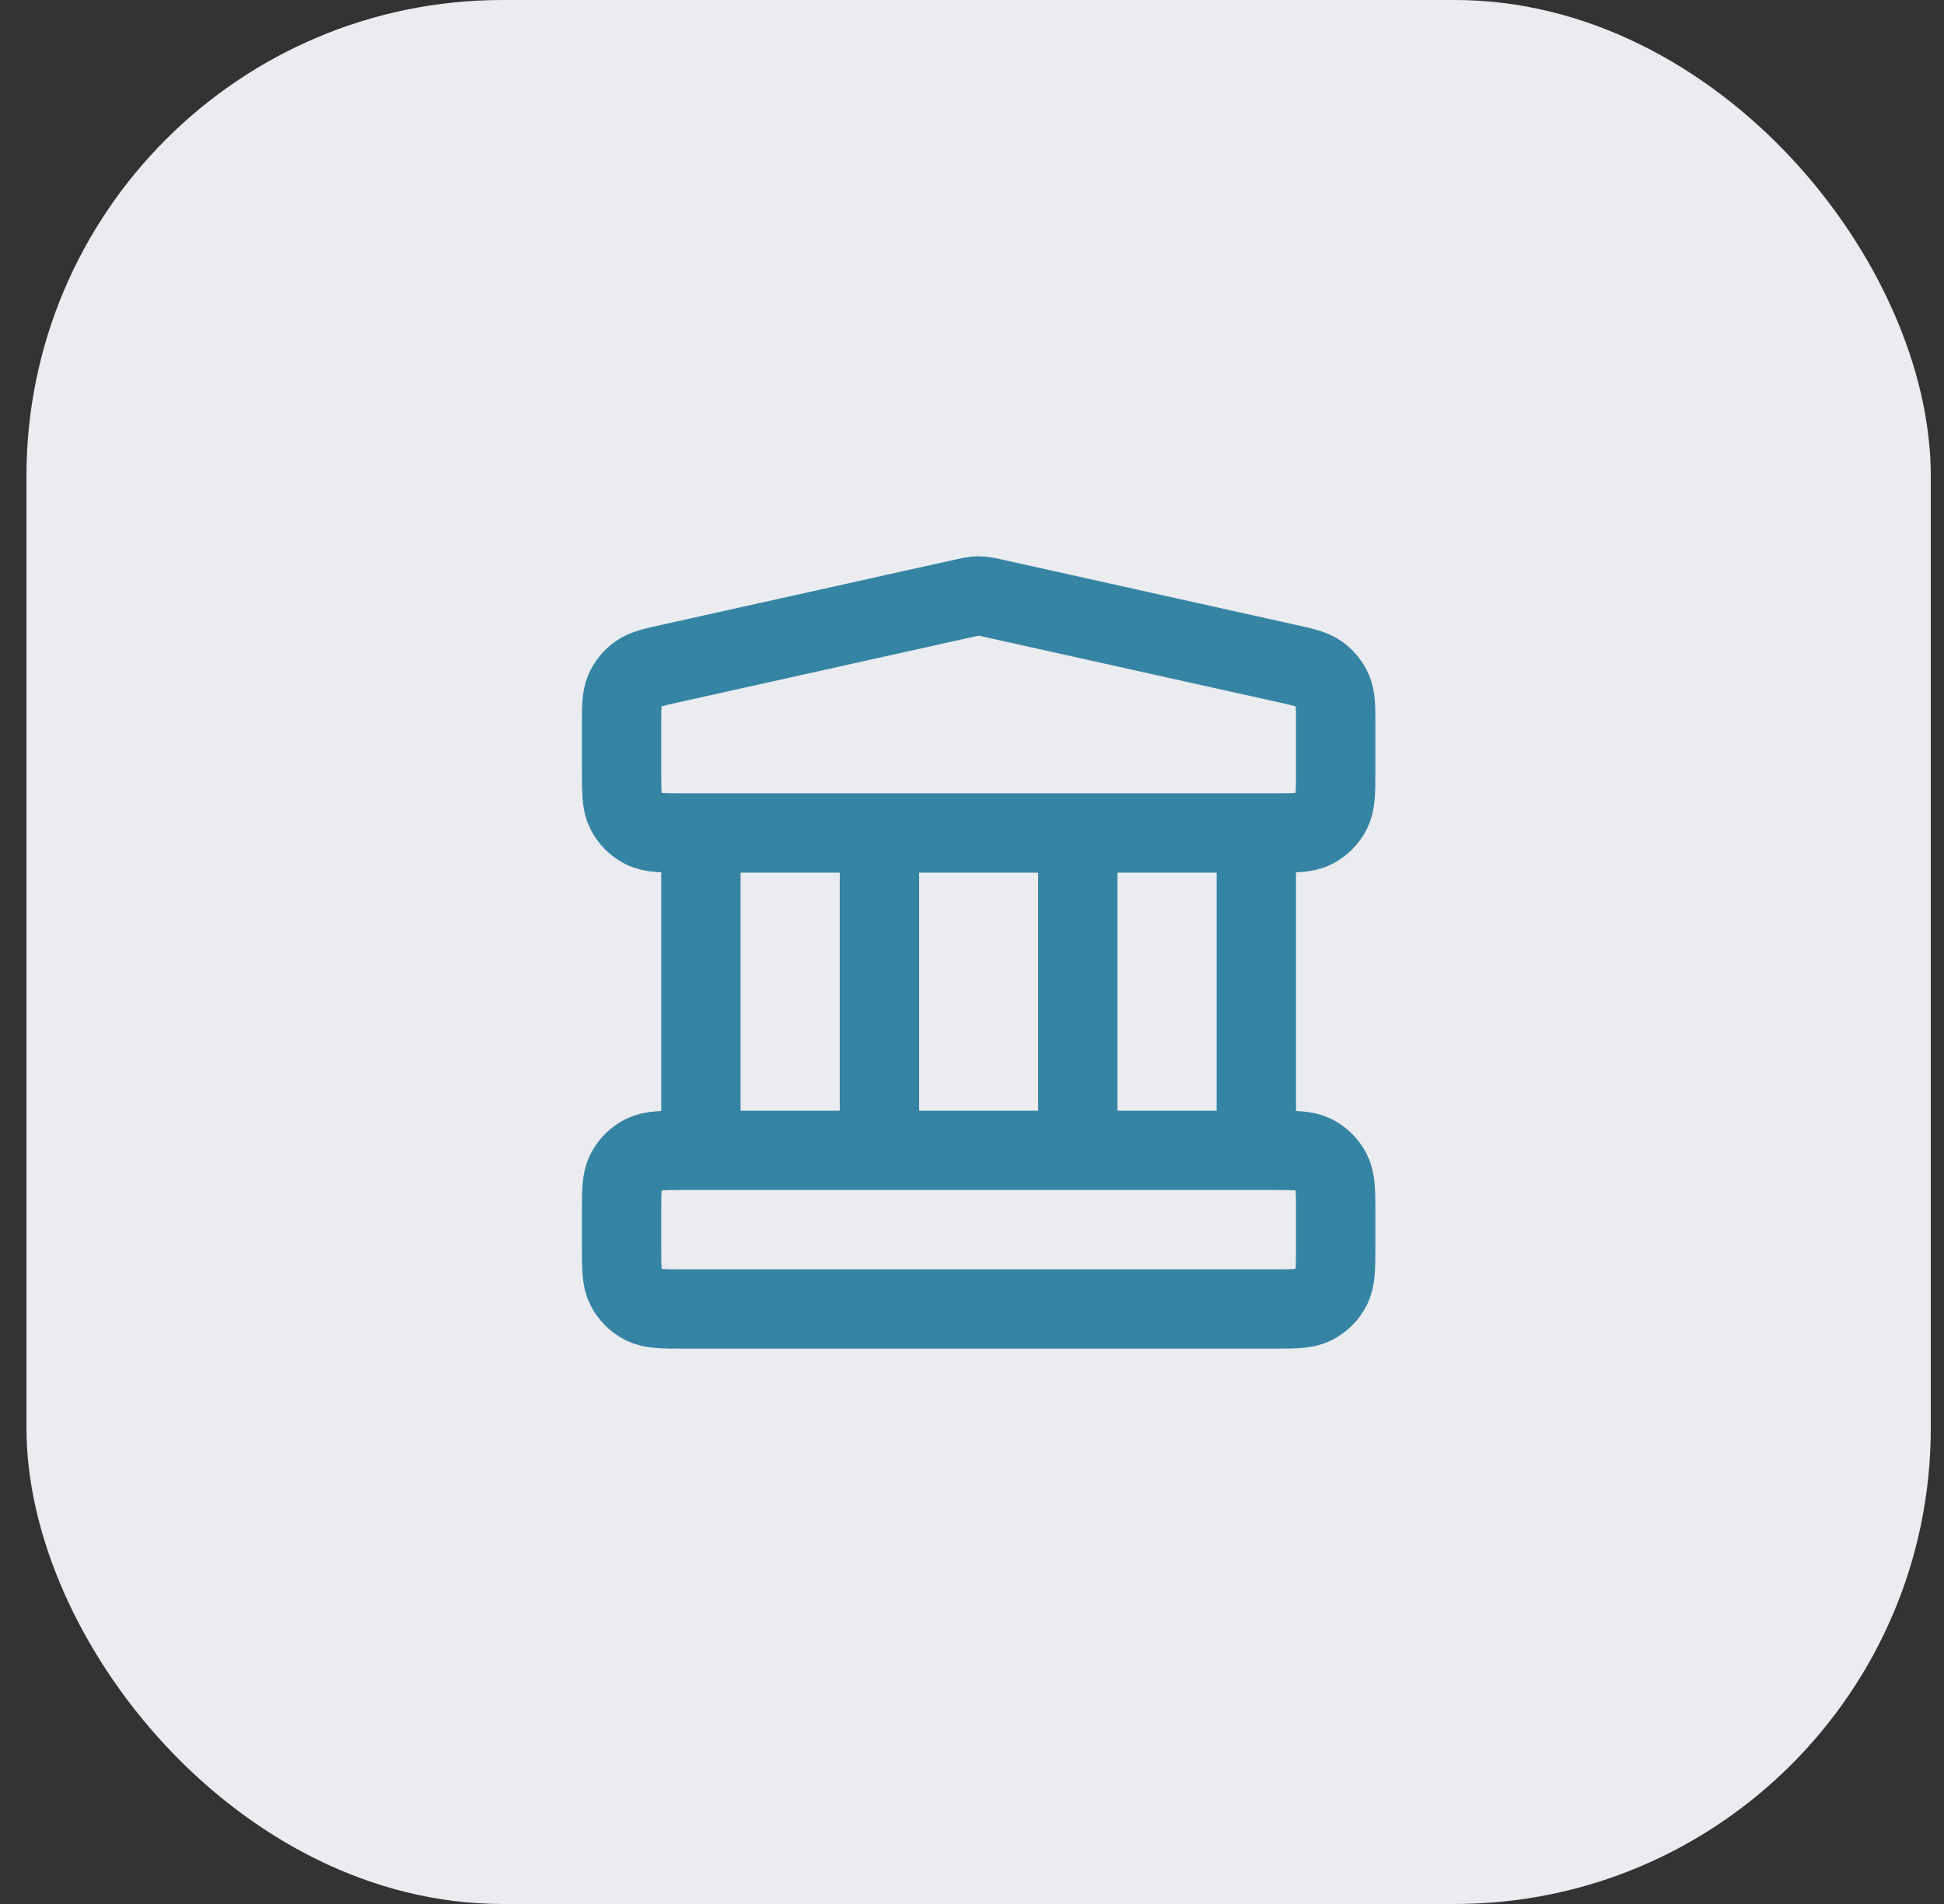 <svg width="49" height="48" viewBox="0 0 49 48" fill="none" xmlns="http://www.w3.org/2000/svg">
<rect x="0" y="0" width="49" height="48" fill="#333333" stroke="none"/>
<rect x="0.667" width="48" height="48" rx="12" fill="#EAECF0"/>
<path d="M17.667 21V29M22.167 21V29M27.167 21V29M31.667 21V29M15.667 30.6L15.667 31.4C15.667 31.96 15.667 32.24 15.776 32.454C15.871 32.642 16.024 32.795 16.213 32.891C16.427 33 16.707 33 17.267 33H32.067C32.627 33 32.907 33 33.121 32.891C33.309 32.795 33.462 32.642 33.558 32.454C33.667 32.24 33.667 31.96 33.667 31.4V30.6C33.667 30.04 33.667 29.76 33.558 29.546C33.462 29.358 33.309 29.205 33.121 29.109C32.907 29 32.627 29 32.067 29H17.267C16.707 29 16.427 29 16.213 29.109C16.024 29.205 15.871 29.358 15.776 29.546C15.667 29.76 15.667 30.04 15.667 30.6ZM24.32 15.077L16.919 16.722C16.473 16.821 16.249 16.871 16.082 16.991C15.935 17.097 15.819 17.241 15.748 17.408C15.667 17.596 15.667 17.826 15.667 18.284L15.667 19.4C15.667 19.96 15.667 20.24 15.776 20.454C15.871 20.642 16.024 20.795 16.213 20.891C16.427 21 16.707 21 17.267 21H32.067C32.627 21 32.907 21 33.121 20.891C33.309 20.795 33.462 20.642 33.558 20.454C33.667 20.24 33.667 19.96 33.667 19.4V18.284C33.667 17.826 33.667 17.596 33.586 17.408C33.514 17.241 33.398 17.097 33.251 16.991C33.084 16.871 32.861 16.821 32.414 16.722L25.014 15.077C24.884 15.048 24.819 15.034 24.754 15.028C24.696 15.023 24.637 15.023 24.579 15.028C24.514 15.034 24.449 15.048 24.32 15.077Z" stroke="#3684A4" stroke-width="2" stroke-linecap="round" stroke-linejoin="round"/>
</svg>
